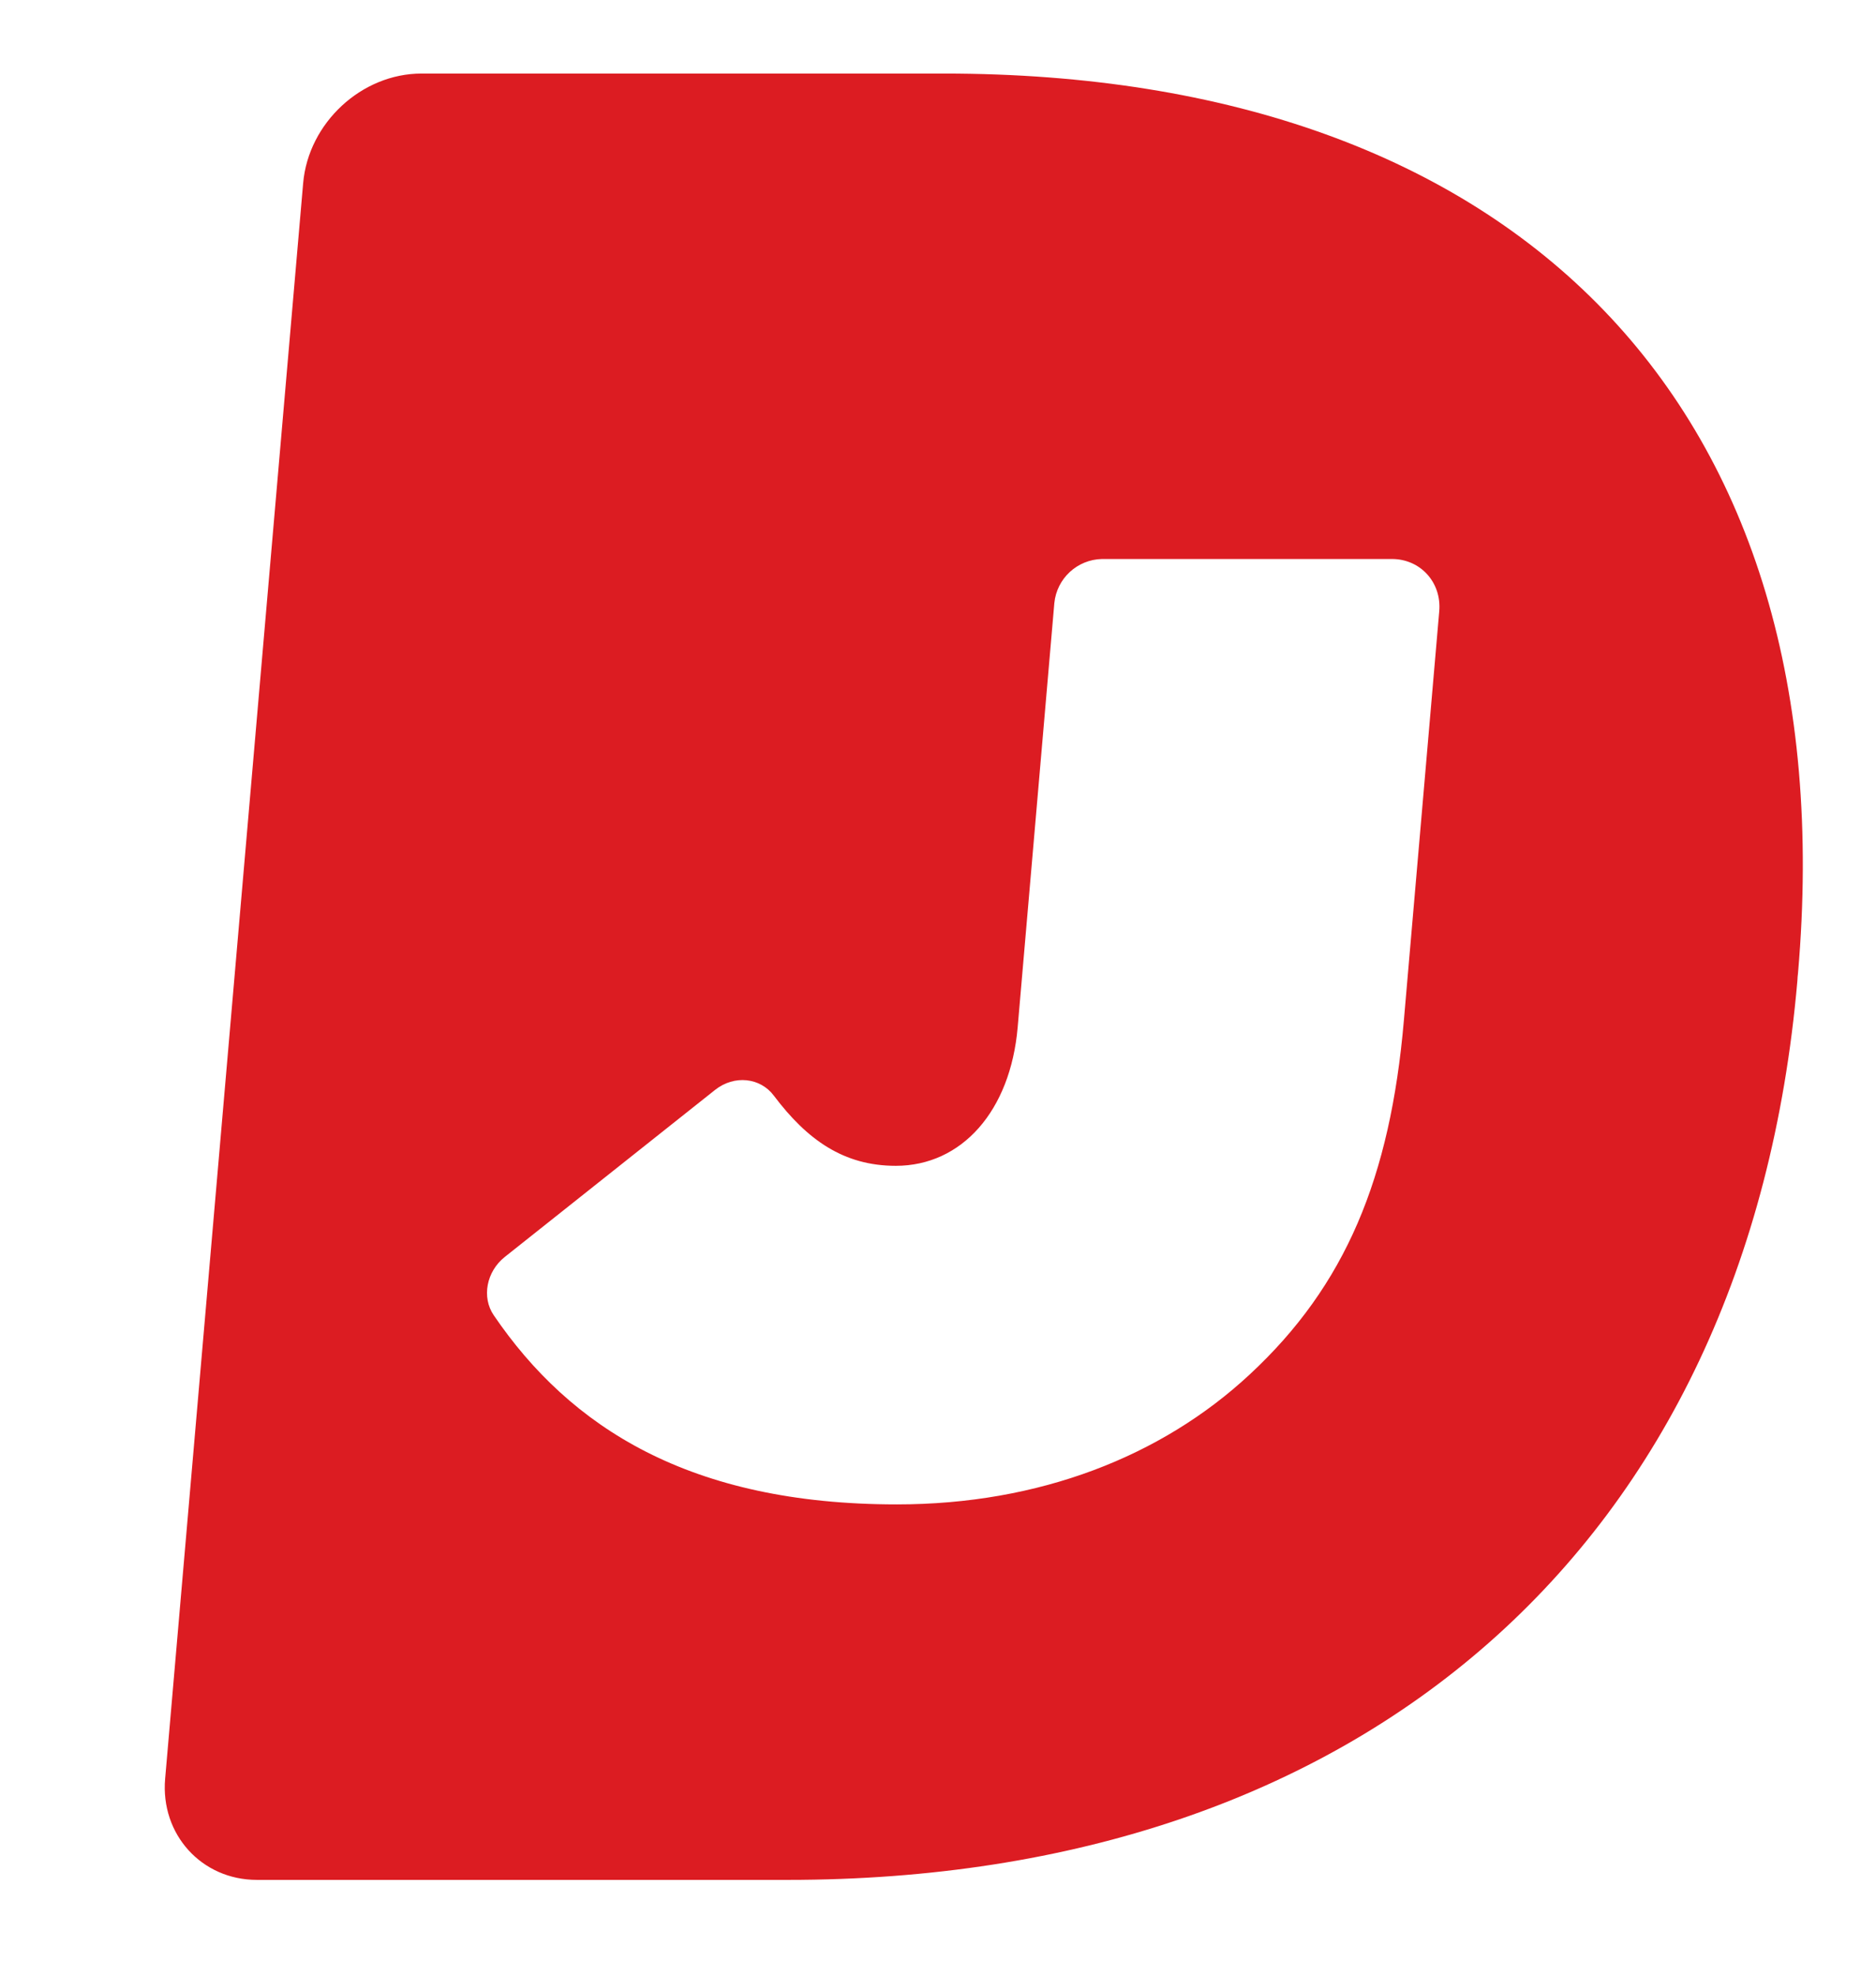 <svg viewBox="0 0 30 35" xmlns="http://www.w3.org/2000/svg" width="19px" height="20px">
  <path fill="#DC1C22" fill-rule="evenodd" d="M 23.257 18.078 C 23.016 20.867 22.223 22.773 20.526 24.348 C 18.961 25.804 16.79 26.651 14.271 26.651 C 10.605 26.651 8.48 25.289 7.126 23.3 C 6.909 22.982 6.996 22.526 7.322 22.267 L 11.049 19.308 C 11.389 19.038 11.85 19.09 12.089 19.408 C 12.681 20.194 13.328 20.653 14.252 20.653 C 15.42 20.653 16.284 19.683 16.412 18.199 L 17.062 10.683 C 17.106 10.247 17.467 9.913 17.905 9.903 L 23.046 9.903 C 23.551 9.903 23.928 10.319 23.884 10.828 L 23.257 18.078 Z M 15.108 1.303 L 5.846 1.303 C 4.784 1.303 3.841 2.177 3.748 3.245 L 1.302 31.51 C 1.216 32.496 1.948 33.303 2.928 33.303 L 12.338 33.303 C 22.467 33.303 29.361 27.428 30.232 17.37 L 30.236 17.303 L 30.243 17.236 C 31.114 7.178 25.237 1.303 15.108 1.303 Z"></path>
</svg>